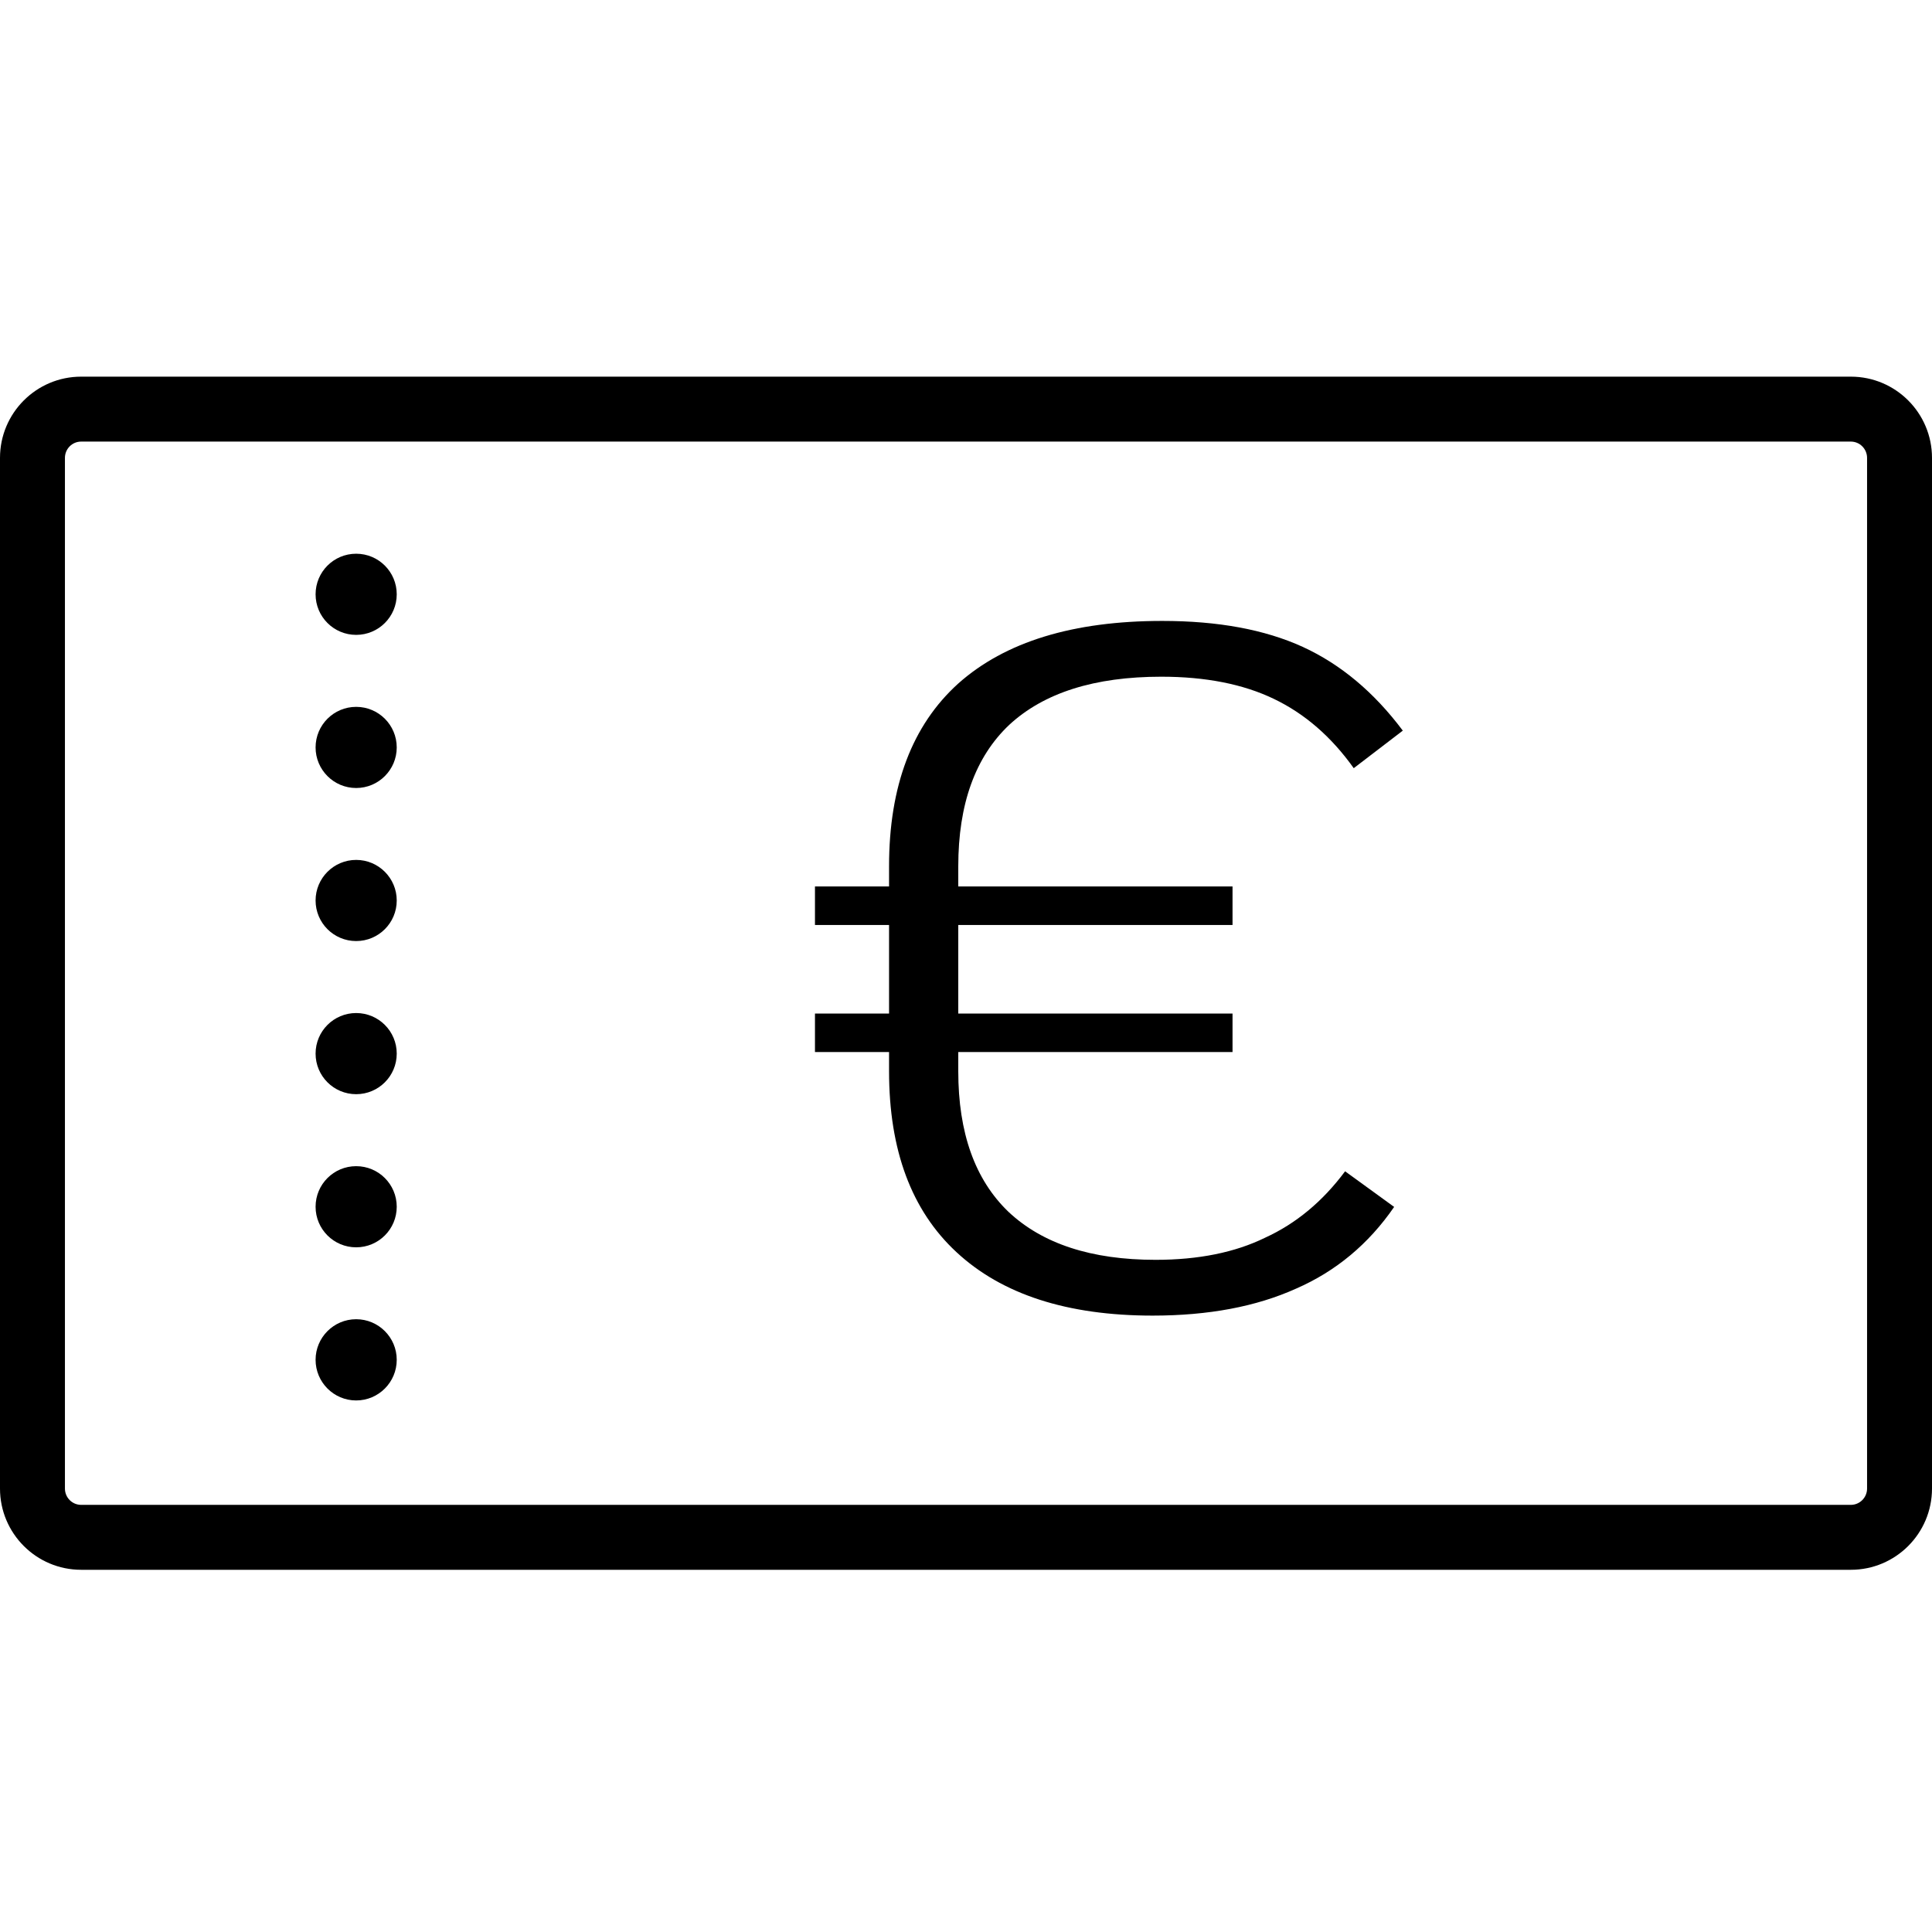 <svg width="23" height="23" viewBox="0 0 23 23" fill="none" xmlns="http://www.w3.org/2000/svg">
<path fill-rule="evenodd" clip-rule="evenodd" d="M22.034 17.915H0.966C0.859 17.915 0.773 17.828 0.773 17.721V5.451C0.773 5.344 0.859 5.257 0.966 5.257H22.034C22.14 5.257 22.227 5.344 22.227 5.451V17.721C22.227 17.828 22.14 17.915 22.034 17.915ZM0.966 18.688C0.433 18.688 0 18.255 0 17.721V5.451C0 4.917 0.433 4.484 0.966 4.484H22.034C22.567 4.484 23 4.917 23 5.451V17.721C23 18.255 22.567 18.688 22.034 18.688H0.966Z" fill="black"/>
<path d="M4.723 16.188C4.723 15.922 4.507 15.705 4.24 15.705C3.973 15.705 3.757 15.922 3.757 16.188C3.757 16.455 3.973 16.672 4.24 16.672C4.507 16.672 4.723 16.455 4.723 16.188Z" fill="black"/>
<path d="M4.723 14.366C4.723 14.099 4.507 13.883 4.24 13.883C3.973 13.883 3.757 14.099 3.757 14.366C3.757 14.633 3.973 14.849 4.24 14.849C4.507 14.849 4.723 14.633 4.723 14.366Z" fill="black"/>
<path d="M4.723 12.543C4.723 12.276 4.507 12.06 4.24 12.06C3.973 12.06 3.757 12.276 3.757 12.543C3.757 12.81 3.973 13.026 4.24 13.026C4.507 13.026 4.723 12.81 4.723 12.543Z" fill="black"/>
<path d="M4.723 10.72C4.723 10.454 4.507 10.237 4.24 10.237C3.973 10.237 3.757 10.454 3.757 10.72C3.757 10.987 3.973 11.203 4.24 11.203C4.507 11.203 4.723 10.987 4.723 10.72Z" fill="black"/>
<path d="M4.723 8.898C4.723 8.631 4.507 8.415 4.24 8.415C3.973 8.415 3.757 8.631 3.757 8.898C3.757 9.164 3.973 9.381 4.24 9.381C4.507 9.381 4.723 9.164 4.723 8.898Z" fill="black"/>
<path d="M4.723 7.075C4.723 6.808 4.507 6.592 4.24 6.592C3.973 6.592 3.757 6.808 3.757 7.075C3.757 7.342 3.973 7.558 4.24 7.558C4.507 7.558 4.723 7.342 4.723 7.075Z" fill="black"/>
<path d="M16.7 8.698C16.357 8.24 15.96 7.908 15.509 7.701C15.058 7.495 14.501 7.392 13.837 7.392C12.775 7.392 11.966 7.64 11.408 8.137C10.859 8.633 10.584 9.358 10.584 10.313V10.553H9.702V11.012H10.584V12.066H9.702V12.524H10.584V12.753C10.584 13.692 10.851 14.41 11.386 14.906C11.928 15.41 12.707 15.662 13.722 15.662C14.386 15.662 14.955 15.555 15.429 15.341C15.902 15.135 16.292 14.811 16.597 14.368L16.013 13.944C15.746 14.303 15.429 14.566 15.062 14.734C14.703 14.91 14.268 14.998 13.757 14.998C12.993 14.998 12.409 14.807 12.004 14.425C11.607 14.043 11.408 13.486 11.408 12.753V12.524H14.673V12.066H11.408V11.012H14.673V10.553H11.408V10.313C11.408 9.572 11.611 9.011 12.015 8.629C12.428 8.247 13.031 8.056 13.825 8.056C14.352 8.056 14.799 8.144 15.165 8.32C15.532 8.496 15.849 8.77 16.116 9.145L16.7 8.698Z" fill="black"/>
</svg>
